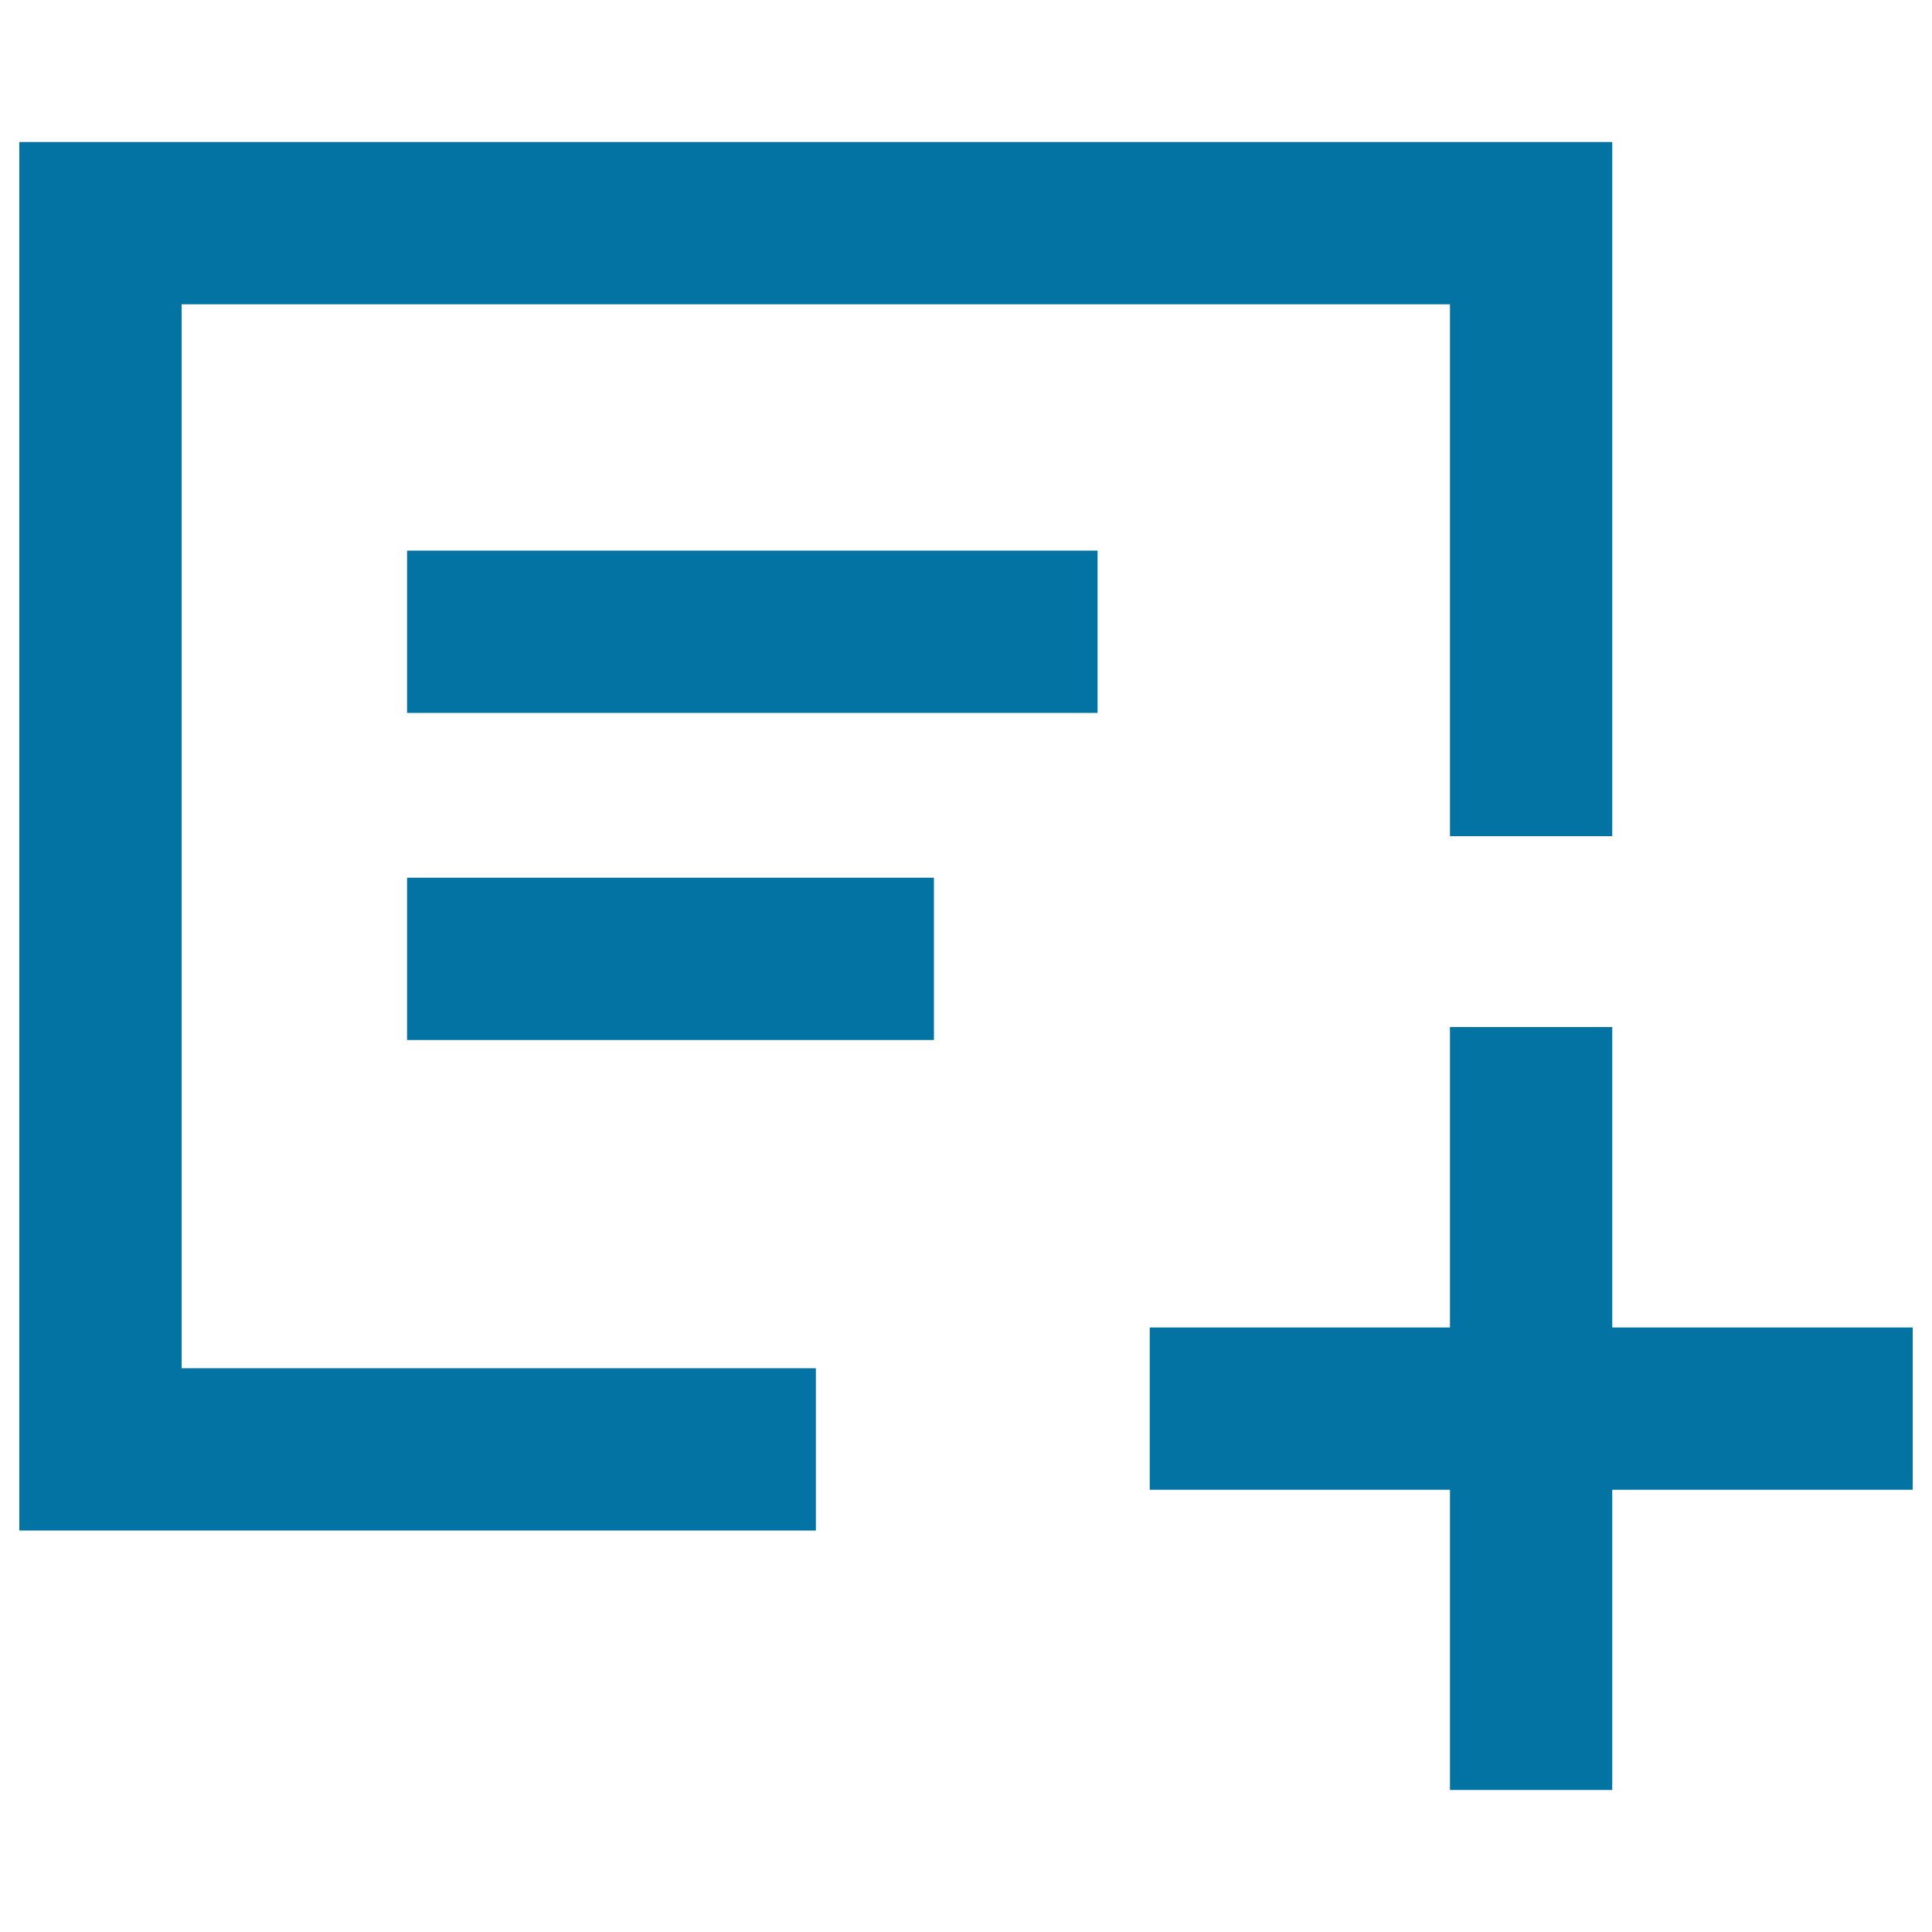 <svg xmlns="http://www.w3.org/2000/svg" viewBox="0 0 1000 1000" style="fill:#0273a2">
<title>Create document form SVG icon</title>
<g><polygon points="94,157.5 750.5,157.5 750.5,432.8 834.5,432.8 834.5,73.5 10,73.5 10,792.2 422.3,792.2 422.3,708.2 94,708.2 "/><polygon points="990,687.1 834.5,687.1 834.5,531.6 750.5,531.6 750.5,687.1 595.1,687.1 595.1,771.1 750.5,771.1 750.5,926.5 834.5,926.5 834.5,771.1 990,771.1 "/><rect x="210.7" y="285" width="357.4" height="84"/><rect x="210.7" y="454.3" width="272.7" height="84"/></g>
</svg>